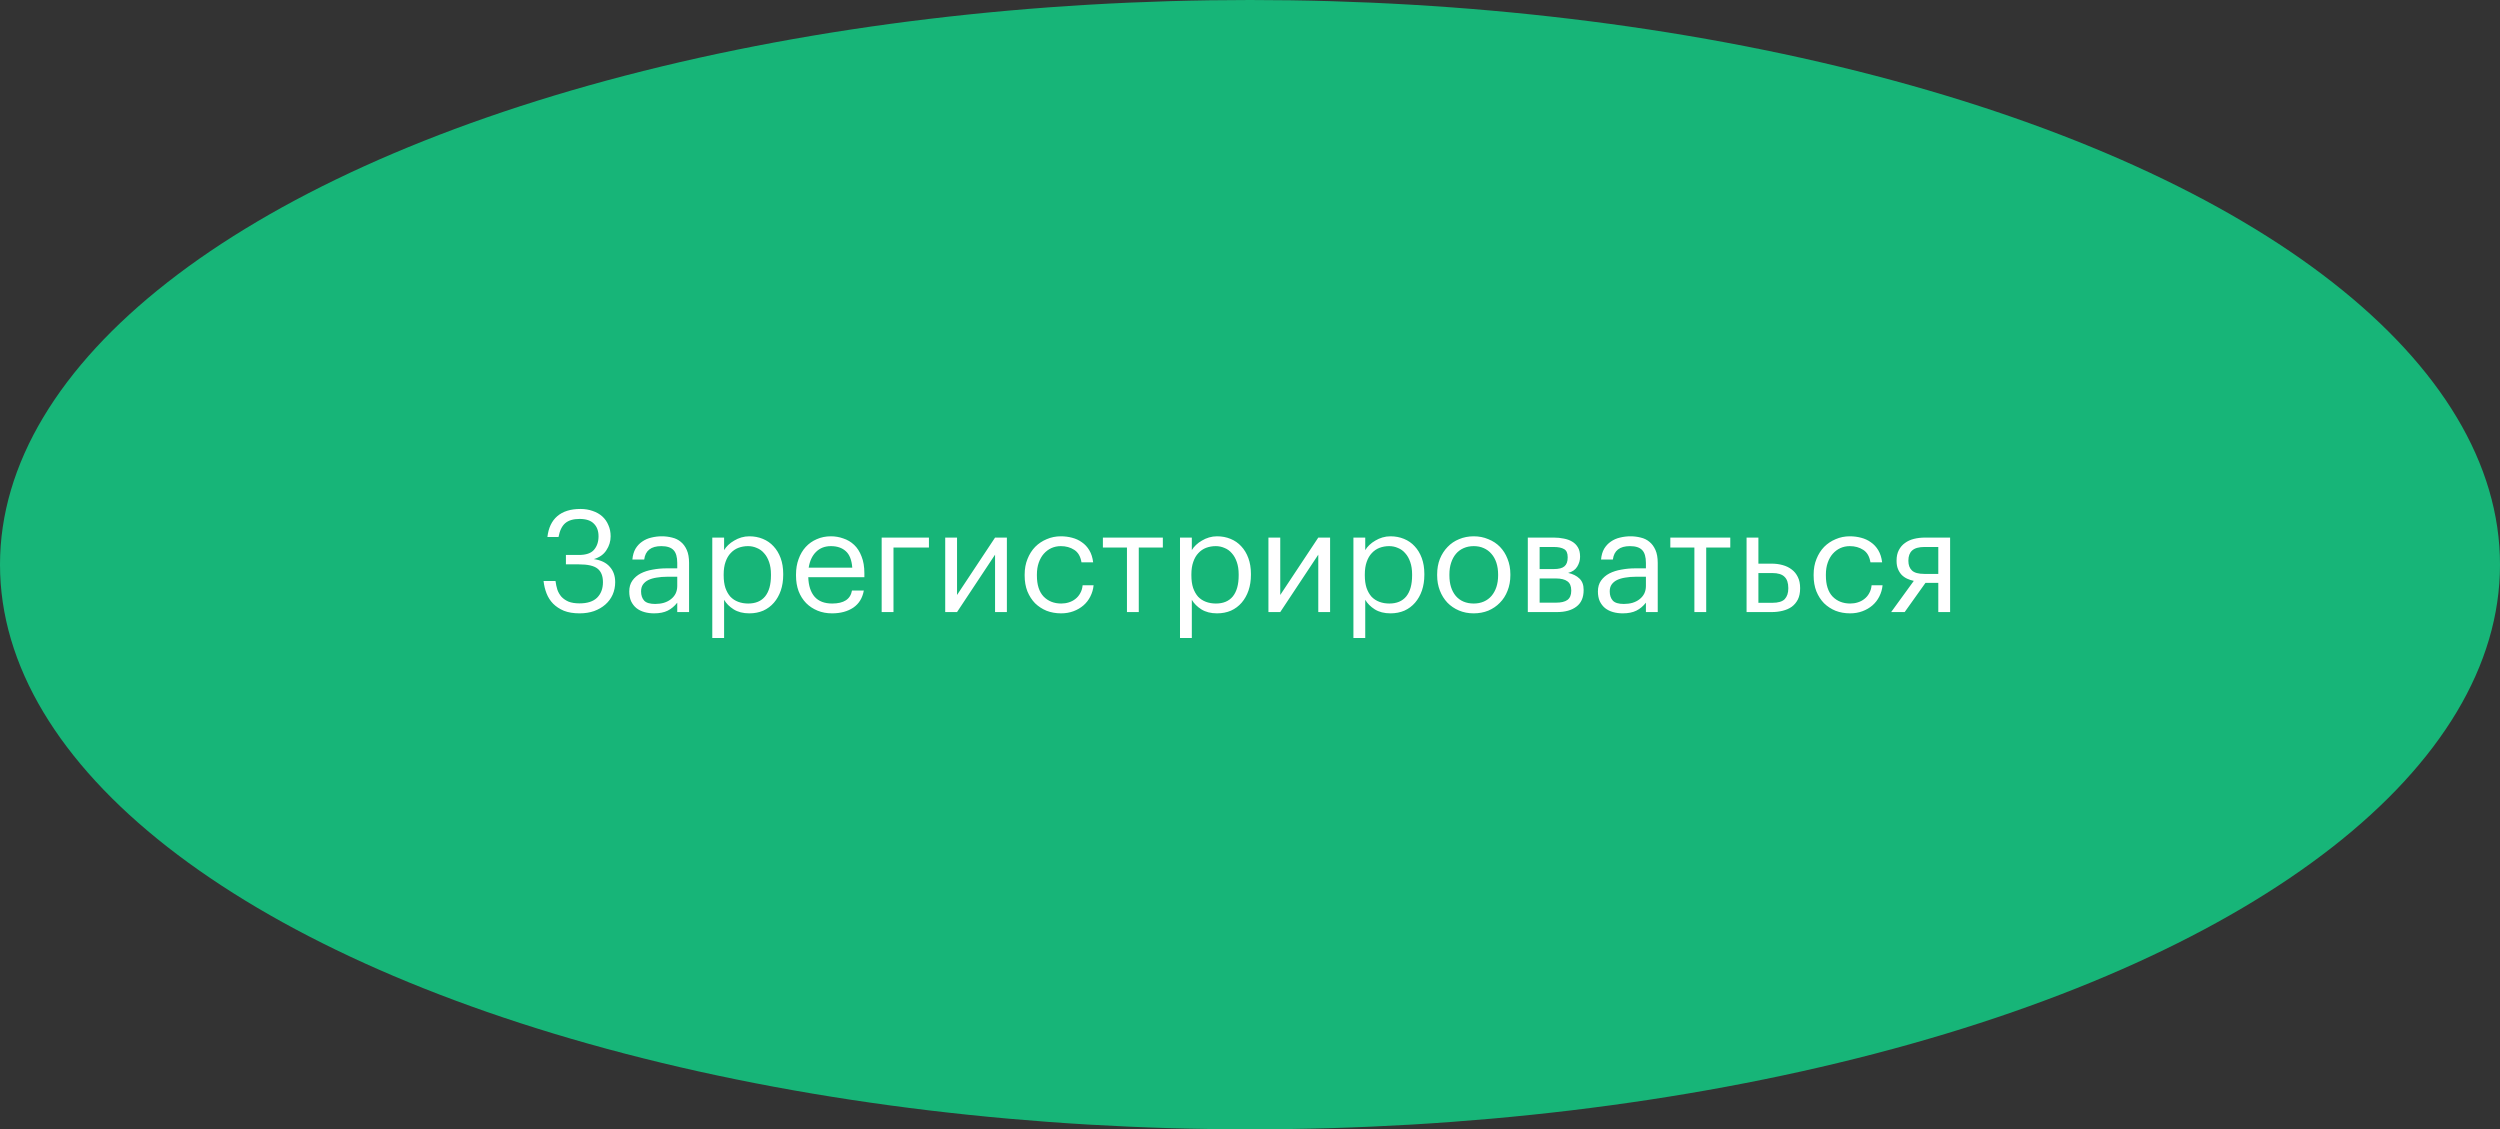 <?xml version="1.0" encoding="UTF-8"?> <svg xmlns="http://www.w3.org/2000/svg" width="290" height="131" viewBox="0 0 290 131" fill="none"><rect x="0" y="0" width="290" height="131" fill="#333333" stroke="none"/> <ellipse cx="145" cy="65.5" rx="145" ry="65.5" fill="#17B578"></ellipse> <path d="M67.232 71.149C66.527 71.149 65.922 71.05 65.415 70.851C64.919 70.642 64.501 70.367 64.16 70.025C63.829 69.684 63.576 69.287 63.4 68.836C63.223 68.384 63.108 67.905 63.053 67.399H64.44C64.484 67.751 64.556 68.087 64.655 68.406C64.765 68.715 64.925 68.99 65.134 69.232C65.355 69.464 65.63 69.651 65.96 69.794C66.302 69.926 66.726 69.992 67.232 69.992C68.135 69.992 68.813 69.772 69.264 69.332C69.716 68.88 69.942 68.28 69.942 67.531C69.942 66.815 69.732 66.292 69.314 65.961C68.906 65.631 68.185 65.466 67.15 65.466H65.646V64.376H67.15C67.976 64.376 68.559 64.177 68.901 63.781C69.253 63.373 69.43 62.85 69.43 62.211C69.43 61.584 69.248 61.093 68.884 60.741C68.532 60.378 67.981 60.196 67.232 60.196C66.505 60.196 65.949 60.361 65.564 60.691C65.189 61.011 64.93 61.545 64.787 62.294H63.499C63.62 61.237 64 60.433 64.639 59.882C65.288 59.32 66.186 59.039 67.331 59.039C67.849 59.039 68.323 59.117 68.752 59.271C69.182 59.414 69.551 59.623 69.859 59.899C70.167 60.174 70.404 60.51 70.569 60.906C70.746 61.292 70.834 61.727 70.834 62.211C70.834 62.795 70.668 63.335 70.338 63.83C70.019 64.326 69.534 64.667 68.884 64.855C69.71 64.976 70.327 65.273 70.734 65.747C71.153 66.209 71.362 66.804 71.362 67.531C71.362 68.048 71.263 68.533 71.065 68.985C70.867 69.425 70.586 69.805 70.222 70.124C69.859 70.444 69.424 70.697 68.917 70.884C68.411 71.061 67.849 71.149 67.232 71.149ZM75.868 71.149C75.471 71.149 75.097 71.099 74.744 71C74.392 70.901 74.084 70.747 73.819 70.537C73.566 70.328 73.362 70.064 73.208 69.745C73.065 69.425 72.993 69.045 72.993 68.605C72.993 68.109 73.114 67.691 73.357 67.349C73.599 67.008 73.918 66.732 74.315 66.523C74.722 66.314 75.185 66.165 75.703 66.077C76.231 65.978 76.771 65.928 77.322 65.928H78.561V65.301C78.561 64.607 78.417 64.111 78.131 63.814C77.845 63.505 77.371 63.351 76.71 63.351C75.521 63.351 74.86 63.869 74.728 64.904H73.357C73.401 64.409 73.522 63.99 73.72 63.649C73.929 63.307 74.188 63.032 74.497 62.823C74.816 62.602 75.168 62.448 75.554 62.36C75.95 62.261 76.358 62.211 76.776 62.211C77.184 62.211 77.58 62.261 77.966 62.36C78.351 62.448 78.687 62.613 78.974 62.856C79.26 63.087 79.491 63.401 79.667 63.797C79.844 64.194 79.932 64.695 79.932 65.301V71H78.561V69.91C78.241 70.317 77.872 70.626 77.454 70.835C77.035 71.044 76.507 71.149 75.868 71.149ZM76 70.058C76.363 70.058 76.699 70.014 77.008 69.926C77.327 69.827 77.597 69.689 77.817 69.513C78.048 69.337 78.23 69.122 78.362 68.869C78.494 68.605 78.561 68.307 78.561 67.977V66.903H77.371C76.942 66.903 76.54 66.936 76.165 67.002C75.802 67.057 75.482 67.151 75.207 67.283C74.943 67.415 74.733 67.591 74.579 67.812C74.436 68.021 74.364 68.285 74.364 68.605C74.364 69.056 74.486 69.414 74.728 69.678C74.97 69.932 75.394 70.058 76 70.058ZM82.625 62.36H83.996V63.814C84.117 63.605 84.277 63.406 84.475 63.219C84.685 63.021 84.916 62.85 85.169 62.707C85.422 62.553 85.698 62.432 85.995 62.343C86.293 62.255 86.601 62.211 86.92 62.211C87.482 62.211 88.005 62.31 88.49 62.509C88.974 62.707 89.387 62.993 89.729 63.368C90.081 63.742 90.356 64.199 90.555 64.739C90.753 65.279 90.852 65.884 90.852 66.556V66.688C90.852 67.349 90.758 67.955 90.571 68.505C90.384 69.045 90.12 69.513 89.778 69.91C89.437 70.306 89.024 70.615 88.539 70.835C88.055 71.044 87.515 71.149 86.92 71.149C86.204 71.149 85.599 70.995 85.103 70.686C84.618 70.378 84.249 70.009 83.996 69.579V74.007H82.625V62.36ZM86.788 70.009C87.647 70.009 88.302 69.734 88.754 69.183C89.206 68.621 89.431 67.812 89.431 66.754V66.622C89.431 66.082 89.36 65.609 89.216 65.201C89.073 64.783 88.881 64.442 88.638 64.177C88.407 63.902 88.126 63.698 87.796 63.566C87.476 63.423 87.135 63.351 86.772 63.351C86.375 63.351 86.001 63.417 85.648 63.55C85.307 63.682 85.009 63.885 84.756 64.161C84.503 64.425 84.305 64.766 84.161 65.185C84.018 65.593 83.947 66.072 83.947 66.622V66.754C83.947 67.305 84.013 67.784 84.145 68.192C84.288 68.599 84.481 68.941 84.723 69.216C84.976 69.48 85.279 69.678 85.632 69.811C85.984 69.943 86.37 70.009 86.788 70.009ZM96.518 71.149C95.901 71.149 95.339 71.044 94.833 70.835C94.326 70.626 93.885 70.334 93.511 69.959C93.136 69.574 92.845 69.111 92.635 68.572C92.437 68.032 92.338 67.432 92.338 66.771V66.639C92.338 65.989 92.437 65.394 92.635 64.855C92.834 64.304 93.109 63.836 93.461 63.45C93.825 63.054 94.254 62.751 94.75 62.542C95.246 62.322 95.791 62.211 96.385 62.211C96.881 62.211 97.36 62.294 97.823 62.459C98.296 62.613 98.715 62.861 99.078 63.203C99.442 63.544 99.728 63.99 99.937 64.541C100.158 65.08 100.268 65.736 100.268 66.507V66.953H93.759C93.792 67.944 94.04 68.704 94.502 69.232C94.965 69.75 95.642 70.009 96.534 70.009C97.889 70.009 98.654 69.508 98.83 68.505H100.202C100.047 69.376 99.64 70.036 98.979 70.488C98.318 70.928 97.498 71.149 96.518 71.149ZM98.863 65.846C98.797 64.954 98.544 64.315 98.103 63.929C97.674 63.544 97.101 63.351 96.385 63.351C95.681 63.351 95.102 63.577 94.651 64.029C94.21 64.469 93.93 65.075 93.808 65.846H98.863ZM103.644 63.516V71H102.273V62.36H107.757V63.516H103.644ZM109.645 71V62.36H111.016V69.018L115.427 62.36H116.798V71H115.427V64.342L111.016 71H109.645ZM123.09 71.149C122.484 71.149 121.922 71.05 121.404 70.851C120.898 70.642 120.452 70.35 120.066 69.976C119.692 69.59 119.395 69.128 119.174 68.588C118.965 68.048 118.86 67.443 118.86 66.771V66.639C118.86 65.978 118.971 65.378 119.191 64.838C119.411 64.287 119.708 63.819 120.083 63.434C120.468 63.048 120.914 62.751 121.421 62.542C121.928 62.322 122.473 62.211 123.056 62.211C123.508 62.211 123.943 62.266 124.362 62.377C124.791 62.487 125.171 62.663 125.501 62.905C125.843 63.136 126.129 63.445 126.36 63.83C126.592 64.216 126.74 64.684 126.807 65.234H125.452C125.342 64.552 125.061 64.067 124.609 63.781C124.169 63.494 123.651 63.351 123.056 63.351C122.66 63.351 122.291 63.428 121.95 63.583C121.619 63.737 121.327 63.957 121.074 64.243C120.832 64.519 120.639 64.86 120.496 65.268C120.353 65.675 120.281 66.132 120.281 66.639V66.771C120.281 67.839 120.54 68.649 121.058 69.199C121.586 69.739 122.269 70.009 123.106 70.009C123.414 70.009 123.706 69.965 123.982 69.877C124.268 69.788 124.521 69.656 124.742 69.48C124.973 69.304 125.16 69.084 125.303 68.819C125.457 68.555 125.551 68.247 125.584 67.894H126.856C126.812 68.357 126.685 68.792 126.476 69.199C126.278 69.596 126.014 69.937 125.683 70.224C125.353 70.51 124.967 70.736 124.527 70.901C124.086 71.066 123.607 71.149 123.09 71.149ZM134.89 63.516H132.098V71H130.727V63.516H127.935V62.36H134.89V63.516ZM136.88 62.36H138.251V63.814C138.372 63.605 138.532 63.406 138.73 63.219C138.939 63.021 139.17 62.85 139.424 62.707C139.677 62.553 139.952 62.432 140.25 62.343C140.547 62.255 140.856 62.211 141.175 62.211C141.737 62.211 142.26 62.31 142.744 62.509C143.229 62.707 143.642 62.993 143.983 63.368C144.336 63.742 144.611 64.199 144.809 64.739C145.008 65.279 145.107 65.884 145.107 66.556V66.688C145.107 67.349 145.013 67.955 144.826 68.505C144.639 69.045 144.374 69.513 144.033 69.91C143.691 70.306 143.278 70.615 142.794 70.835C142.309 71.044 141.77 71.149 141.175 71.149C140.459 71.149 139.853 70.995 139.358 70.686C138.873 70.378 138.504 70.009 138.251 69.579V74.007H136.88V62.36ZM141.043 70.009C141.902 70.009 142.557 69.734 143.009 69.183C143.46 68.621 143.686 67.812 143.686 66.754V66.622C143.686 66.082 143.614 65.609 143.471 65.201C143.328 64.783 143.135 64.442 142.893 64.177C142.662 63.902 142.381 63.698 142.05 63.566C141.731 63.423 141.39 63.351 141.026 63.351C140.63 63.351 140.255 63.417 139.903 63.55C139.561 63.682 139.264 63.885 139.011 64.161C138.757 64.425 138.559 64.766 138.416 65.185C138.273 65.593 138.201 66.072 138.201 66.622V66.754C138.201 67.305 138.267 67.784 138.4 68.192C138.543 68.599 138.735 68.941 138.978 69.216C139.231 69.48 139.534 69.678 139.886 69.811C140.239 69.943 140.624 70.009 141.043 70.009ZM147.138 71V62.36H148.509V69.018L152.92 62.36H154.291V71H152.92V64.342L148.509 71H147.138ZM156.997 62.36H158.368V63.814C158.49 63.605 158.649 63.406 158.848 63.219C159.057 63.021 159.288 62.85 159.541 62.707C159.795 62.553 160.07 62.432 160.367 62.343C160.665 62.255 160.973 62.211 161.293 62.211C161.854 62.211 162.377 62.31 162.862 62.509C163.347 62.707 163.76 62.993 164.101 63.368C164.453 63.742 164.729 64.199 164.927 64.739C165.125 65.279 165.224 65.884 165.224 66.556V66.688C165.224 67.349 165.131 67.955 164.943 68.505C164.756 69.045 164.492 69.513 164.15 69.91C163.809 70.306 163.396 70.615 162.911 70.835C162.427 71.044 161.887 71.149 161.293 71.149C160.577 71.149 159.971 70.995 159.475 70.686C158.991 70.378 158.622 70.009 158.368 69.579V74.007H156.997V62.36ZM161.16 70.009C162.019 70.009 162.675 69.734 163.126 69.183C163.578 68.621 163.804 67.812 163.804 66.754V66.622C163.804 66.082 163.732 65.609 163.589 65.201C163.446 64.783 163.253 64.442 163.011 64.177C162.779 63.902 162.498 63.698 162.168 63.566C161.849 63.423 161.507 63.351 161.144 63.351C160.747 63.351 160.373 63.417 160.02 63.55C159.679 63.682 159.382 63.885 159.128 64.161C158.875 64.425 158.677 64.766 158.534 65.185C158.391 65.593 158.319 66.072 158.319 66.622V66.754C158.319 67.305 158.385 67.784 158.517 68.192C158.66 68.599 158.853 68.941 159.095 69.216C159.349 69.48 159.652 69.678 160.004 69.811C160.356 69.943 160.742 70.009 161.16 70.009ZM170.956 70.009C171.385 70.009 171.776 69.932 172.129 69.778C172.481 69.623 172.779 69.403 173.021 69.117C173.263 68.83 173.45 68.489 173.583 68.093C173.715 67.685 173.781 67.239 173.781 66.754V66.639C173.781 66.143 173.715 65.692 173.583 65.284C173.45 64.877 173.258 64.53 173.004 64.243C172.762 63.957 172.465 63.737 172.112 63.583C171.771 63.428 171.385 63.351 170.956 63.351C170.526 63.351 170.135 63.428 169.783 63.583C169.431 63.737 169.133 63.957 168.891 64.243C168.649 64.53 168.461 64.877 168.329 65.284C168.197 65.681 168.131 66.127 168.131 66.622V66.754C168.131 67.746 168.379 68.538 168.874 69.133C169.381 69.717 170.075 70.009 170.956 70.009ZM170.939 71.149C170.323 71.149 169.755 71.038 169.238 70.818C168.72 70.598 168.274 70.295 167.9 69.91C167.525 69.513 167.233 69.045 167.024 68.505C166.815 67.966 166.71 67.382 166.71 66.754V66.622C166.71 65.972 166.815 65.378 167.024 64.838C167.244 64.298 167.542 63.836 167.916 63.45C168.291 63.054 168.737 62.751 169.254 62.542C169.772 62.322 170.339 62.211 170.956 62.211C171.562 62.211 172.123 62.322 172.641 62.542C173.17 62.751 173.621 63.048 173.996 63.434C174.37 63.819 174.662 64.282 174.871 64.822C175.091 65.361 175.202 65.956 175.202 66.606V66.738C175.202 67.388 175.091 67.988 174.871 68.538C174.662 69.078 174.365 69.541 173.979 69.926C173.605 70.312 173.159 70.615 172.641 70.835C172.123 71.044 171.556 71.149 170.939 71.149ZM177.226 62.36H180.249C180.656 62.36 181.042 62.399 181.405 62.476C181.769 62.542 182.088 62.657 182.363 62.823C182.65 62.988 182.875 63.214 183.041 63.5C183.206 63.775 183.288 64.128 183.288 64.557V64.607C183.288 64.992 183.178 65.367 182.958 65.73C182.738 66.094 182.385 66.336 181.901 66.457C182.451 66.578 182.886 66.793 183.206 67.101C183.536 67.41 183.701 67.845 183.701 68.406V68.456C183.701 69.315 183.421 69.954 182.859 70.372C182.308 70.791 181.559 71 180.612 71H177.226V62.36ZM178.597 63.45V66.011H180.249C180.821 66.011 181.229 65.906 181.471 65.697C181.724 65.488 181.851 65.146 181.851 64.673V64.623C181.851 64.161 181.713 63.852 181.438 63.698C181.163 63.533 180.761 63.45 180.232 63.45H178.597ZM178.597 67.101V69.91H180.48C181.086 69.91 181.532 69.805 181.818 69.596C182.115 69.376 182.264 69.023 182.264 68.538V68.489C182.264 67.993 182.115 67.641 181.818 67.432C181.521 67.211 181.075 67.101 180.48 67.101H178.597ZM188.233 71.149C187.836 71.149 187.462 71.099 187.109 71C186.757 70.901 186.449 70.747 186.184 70.537C185.931 70.328 185.727 70.064 185.573 69.745C185.43 69.425 185.358 69.045 185.358 68.605C185.358 68.109 185.479 67.691 185.722 67.349C185.964 67.008 186.283 66.732 186.68 66.523C187.087 66.314 187.55 66.165 188.068 66.077C188.596 65.978 189.136 65.928 189.687 65.928H190.926V65.301C190.926 64.607 190.782 64.111 190.496 63.814C190.21 63.505 189.736 63.351 189.075 63.351C187.886 63.351 187.225 63.869 187.093 64.904H185.722C185.766 64.409 185.887 63.99 186.085 63.649C186.294 63.307 186.553 63.032 186.862 62.823C187.181 62.602 187.533 62.448 187.919 62.36C188.315 62.261 188.723 62.211 189.141 62.211C189.549 62.211 189.945 62.261 190.331 62.36C190.716 62.448 191.052 62.613 191.339 62.856C191.625 63.087 191.856 63.401 192.032 63.797C192.209 64.194 192.297 64.695 192.297 65.301V71H190.926V69.91C190.606 70.317 190.237 70.626 189.819 70.835C189.4 71.044 188.872 71.149 188.233 71.149ZM188.365 70.058C188.728 70.058 189.064 70.014 189.373 69.926C189.692 69.827 189.962 69.689 190.182 69.513C190.413 69.337 190.595 69.122 190.727 68.869C190.859 68.605 190.926 68.307 190.926 67.977V66.903H189.736C189.307 66.903 188.905 66.936 188.53 67.002C188.167 67.057 187.847 67.151 187.572 67.283C187.308 67.415 187.098 67.591 186.944 67.812C186.801 68.021 186.729 68.285 186.729 68.605C186.729 69.056 186.851 69.414 187.093 69.678C187.335 69.932 187.759 70.058 188.365 70.058ZM200.712 63.516H197.92V71H196.549V63.516H193.757V62.36H200.712V63.516ZM202.602 62.36H203.974V65.383H205.51C205.962 65.383 206.386 65.438 206.782 65.548C207.19 65.659 207.542 65.829 207.839 66.061C208.137 66.281 208.373 66.573 208.55 66.936C208.726 67.288 208.814 67.713 208.814 68.208V68.258C208.814 68.764 208.726 69.194 208.55 69.546C208.373 69.888 208.137 70.168 207.839 70.389C207.542 70.598 207.19 70.752 206.782 70.851C206.386 70.95 205.962 71 205.51 71H202.602V62.36ZM205.593 69.926C206.275 69.926 206.754 69.783 207.03 69.497C207.305 69.199 207.443 68.786 207.443 68.258V68.208C207.443 67.613 207.294 67.178 206.997 66.903C206.71 66.617 206.242 66.474 205.593 66.474H203.974V69.926H205.593ZM214.611 71.149C214.005 71.149 213.444 71.05 212.926 70.851C212.419 70.642 211.973 70.35 211.588 69.976C211.213 69.59 210.916 69.128 210.696 68.588C210.486 68.048 210.382 67.443 210.382 66.771V66.639C210.382 65.978 210.492 65.378 210.712 64.838C210.932 64.287 211.23 63.819 211.604 63.434C211.99 63.048 212.436 62.751 212.942 62.542C213.449 62.322 213.994 62.211 214.578 62.211C215.029 62.211 215.464 62.266 215.883 62.377C216.313 62.487 216.692 62.663 217.023 62.905C217.364 63.136 217.651 63.445 217.882 63.83C218.113 64.216 218.262 64.684 218.328 65.234H216.973C216.863 64.552 216.582 64.067 216.131 63.781C215.69 63.494 215.173 63.351 214.578 63.351C214.181 63.351 213.812 63.428 213.471 63.583C213.141 63.737 212.849 63.957 212.596 64.243C212.353 64.519 212.16 64.86 212.017 65.268C211.874 65.675 211.803 66.132 211.803 66.639V66.771C211.803 67.839 212.061 68.649 212.579 69.199C213.108 69.739 213.79 70.009 214.627 70.009C214.936 70.009 215.228 69.965 215.503 69.877C215.789 69.788 216.043 69.656 216.263 69.48C216.494 69.304 216.681 69.084 216.825 68.819C216.979 68.555 217.072 68.247 217.105 67.894H218.378C218.333 68.357 218.207 68.792 217.998 69.199C217.799 69.596 217.535 69.937 217.205 70.224C216.874 70.51 216.489 70.736 216.048 70.901C215.608 71.066 215.129 71.149 214.611 71.149ZM223.223 63.45C222.573 63.45 222.1 63.588 221.802 63.863C221.516 64.128 221.373 64.513 221.373 65.02V65.069C221.373 65.543 221.51 65.912 221.786 66.176C222.061 66.441 222.54 66.573 223.223 66.573H224.842V63.45H223.223ZM220.943 71H219.374L222.001 67.382C221.736 67.327 221.483 67.245 221.241 67.134C220.998 67.024 220.784 66.876 220.596 66.688C220.42 66.501 220.277 66.275 220.167 66.011C220.057 65.747 220.002 65.433 220.002 65.069V65.02C220.002 64.546 220.09 64.144 220.266 63.814C220.442 63.472 220.679 63.197 220.976 62.988C221.274 62.767 221.621 62.608 222.017 62.509C222.425 62.41 222.854 62.36 223.306 62.36H226.213V71H224.842V67.613H223.355L220.943 71Z" fill="white"></path> </svg> 